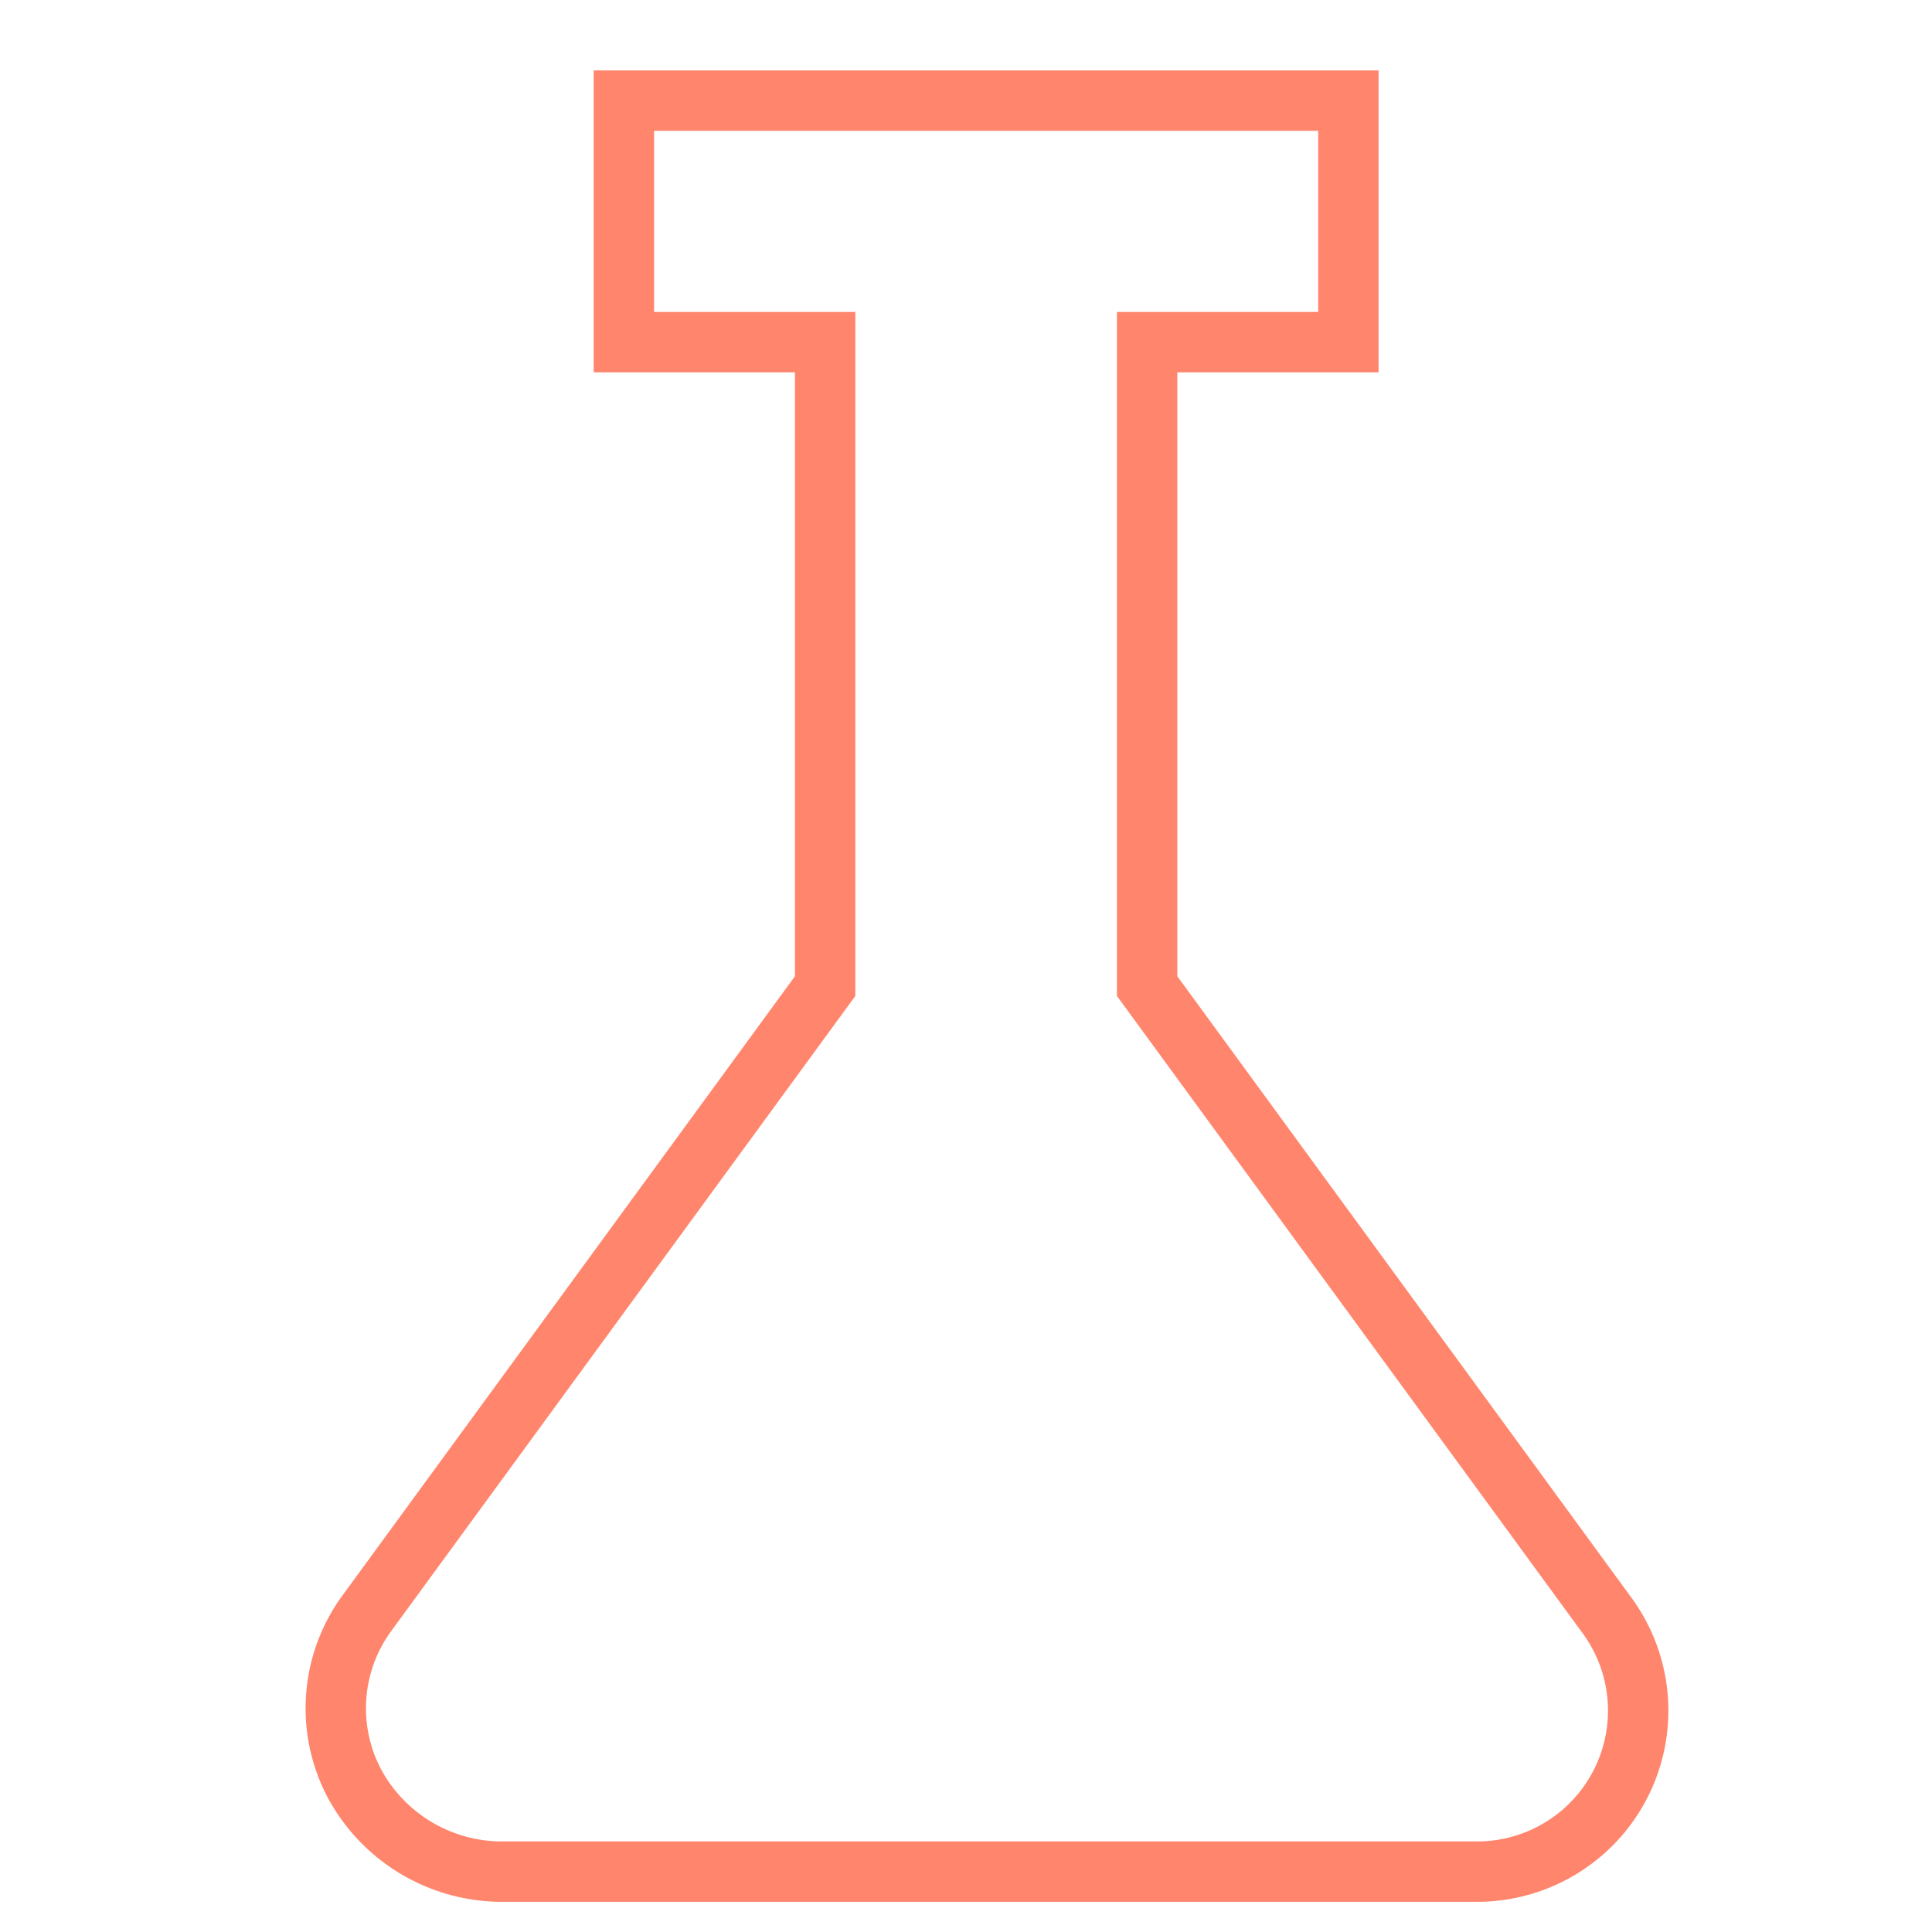 <svg id="Ebene_1" data-name="Ebene 1" xmlns="http://www.w3.org/2000/svg" width="48" height="48" viewBox="0 0 48 48"><defs><style>.cls-1{fill:none;stroke:#ff856d;stroke-linecap:square;stroke-width:1.5px;}</style></defs><title>cbdvital_icon_sorgfaeltiggetestet</title><path class="cls-1" d="M12.4,46.5H36.7a4,4,0,0,0,3.2-6.4L28.5,24.5V8.5h5v-6h-18v6h5v16L9.1,40.1a4,4,0,0,0-.3,4.2A4.17,4.17,0,0,0,12.4,46.5Z"/></svg>